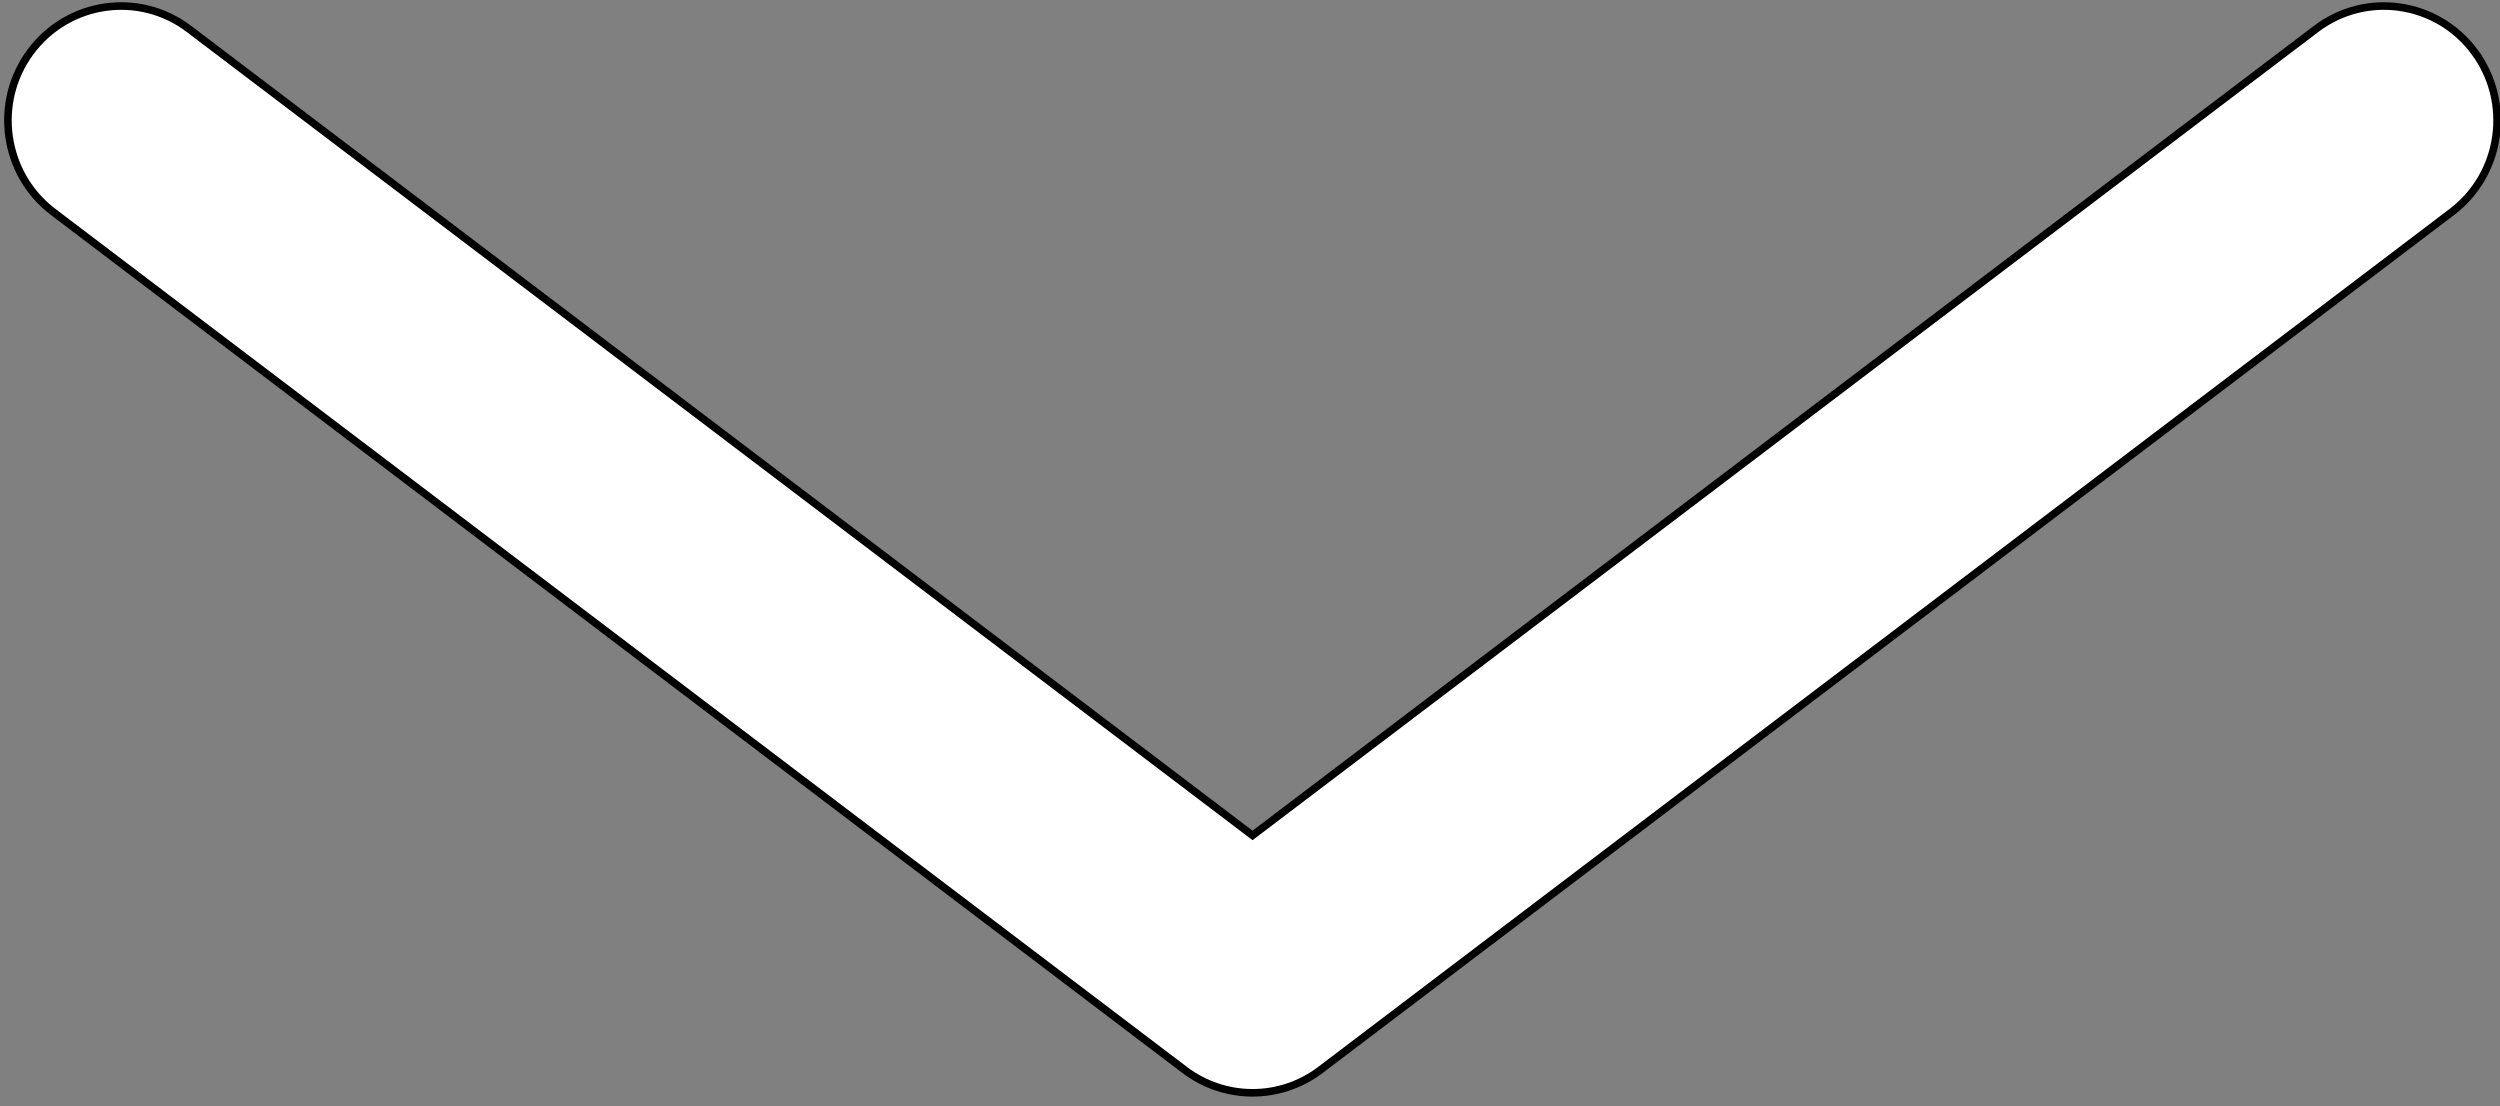 <svg width="330.002" height="146" xmlns="http://www.w3.org/2000/svg">

 <rect width="100%" height="100%" fill="#808080" stroke="none"/>

 <g>
  <title>background</title>
  <rect fill="none" id="canvas_background" height="148" width="332.002" y="-1" x="-1"/>
 </g>
 <g>
  <title>Layer 1</title>
  <path stroke="null" fill="#ffffff" d="m326.633,6.839c-4.949,-6.672 -14.312,-8.024 -20.909,-3.02l-140.387,106.457l-140.393,-106.457c-6.599,-5.004 -15.96,-3.65 -20.909,3.02c-4.949,6.671 -3.611,16.137 2.987,21.14l149.355,113.252c2.655,2.013 5.808,3.02 8.961,3.02c3.152,0 6.306,-1.007 8.961,-3.02l149.347,-113.252c6.598,-5.003 7.936,-14.468 2.987,-21.14z" id="XMLID_229_"/>
  <g id="svg_1"/>
  <g id="svg_2"/>
  <g id="svg_3"/>
  <g id="svg_4"/>
  <g id="svg_5"/>
  <g id="svg_6"/>
  <g id="svg_7"/>
  <g id="svg_8"/>
  <g id="svg_9"/>
  <g id="svg_10"/>
  <g id="svg_11"/>
  <g id="svg_12"/>
  <g id="svg_13"/>
  <g id="svg_14"/>
  <g id="svg_15"/>
 </g>
</svg>